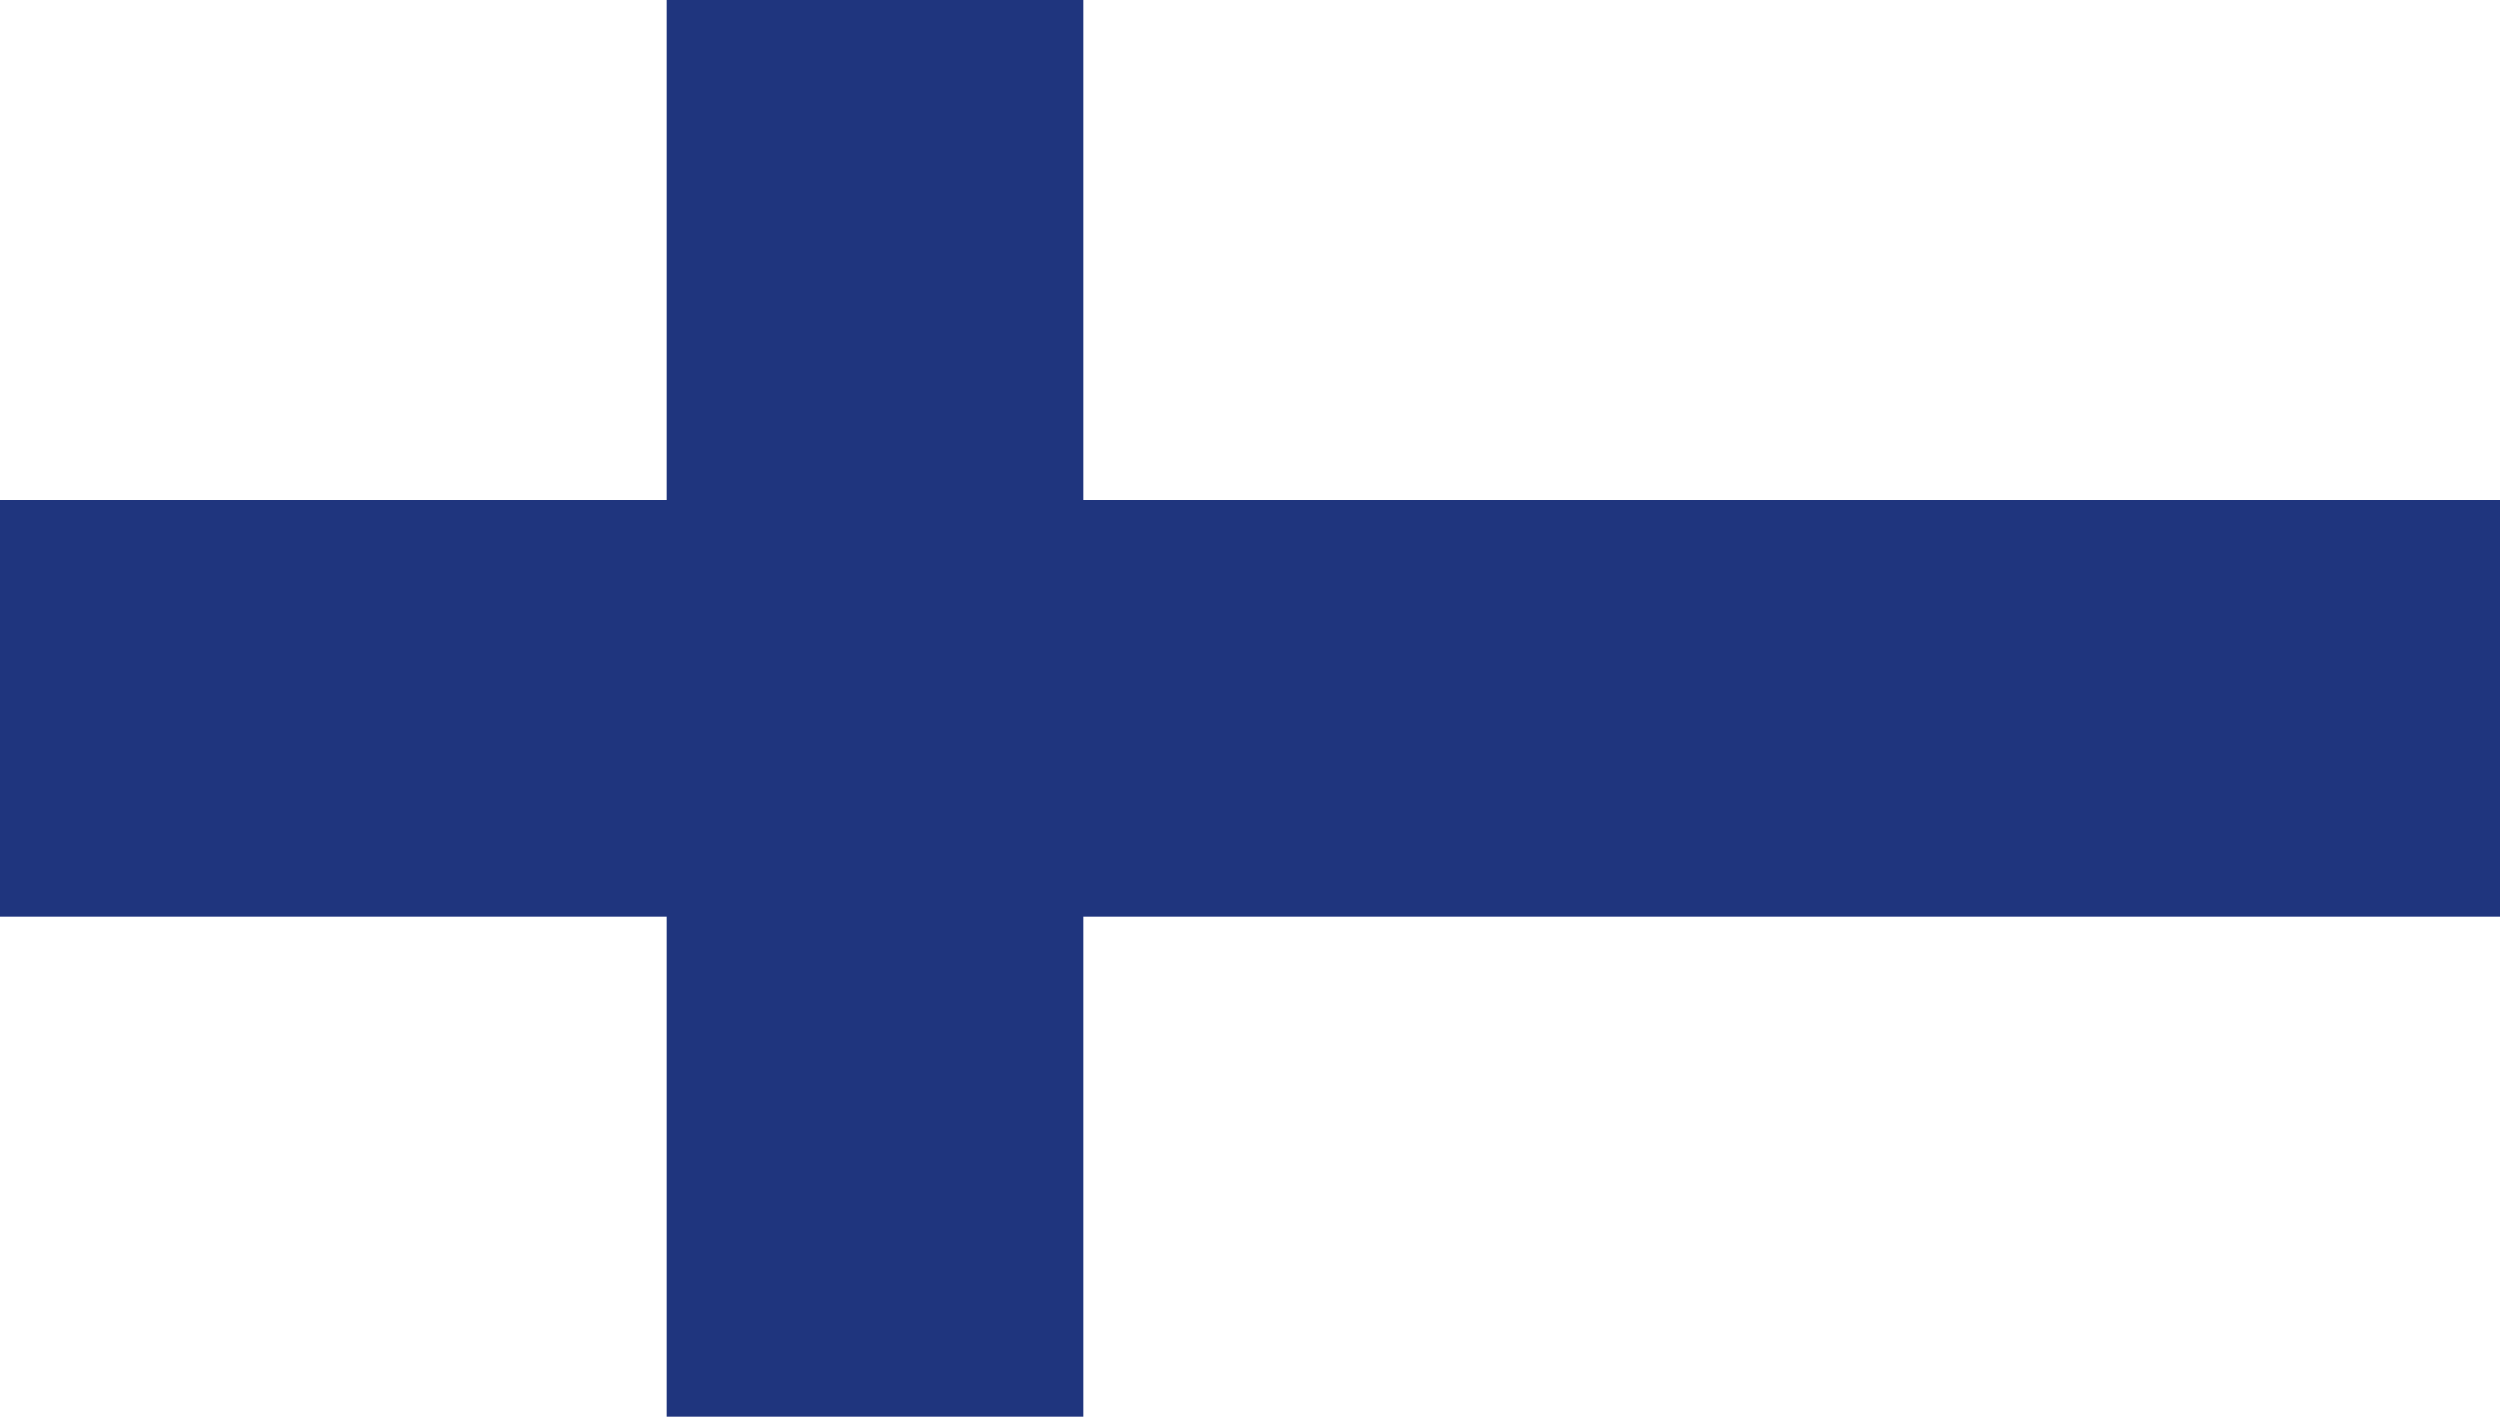 <svg xmlns="http://www.w3.org/2000/svg" xmlns:xlink="http://www.w3.org/1999/xlink" viewBox="0 0 0.3 0.17"><defs><style>.cls-1{fill:none;}.cls-2{clip-path:url(#clip-path);}.cls-3{fill:#fff;}.cls-4{fill:#1f357e;}</style><clipPath id="clip-path" transform="translate(-477.32 -279.29)"><rect class="cls-1" x="477.32" y="279.29" width="0.3" height="0.17"></rect></clipPath></defs><title>Finland</title><g id="Layer_2" data-name="Layer 2"><g id="World_Flags_285" data-name="World Flags 285"><g id="Finland"><g class="cls-2"><rect class="cls-3" width="0.3" height="0.17"></rect><polygon class="cls-4" points="0.08 0 0.08 0.06 0 0.06 0 0.11 0.08 0.11 0.08 0.17 0.13 0.17 0.13 0.11 0.3 0.11 0.3 0.06 0.13 0.06 0.13 0 0.08 0"></polygon></g></g></g></g></svg>